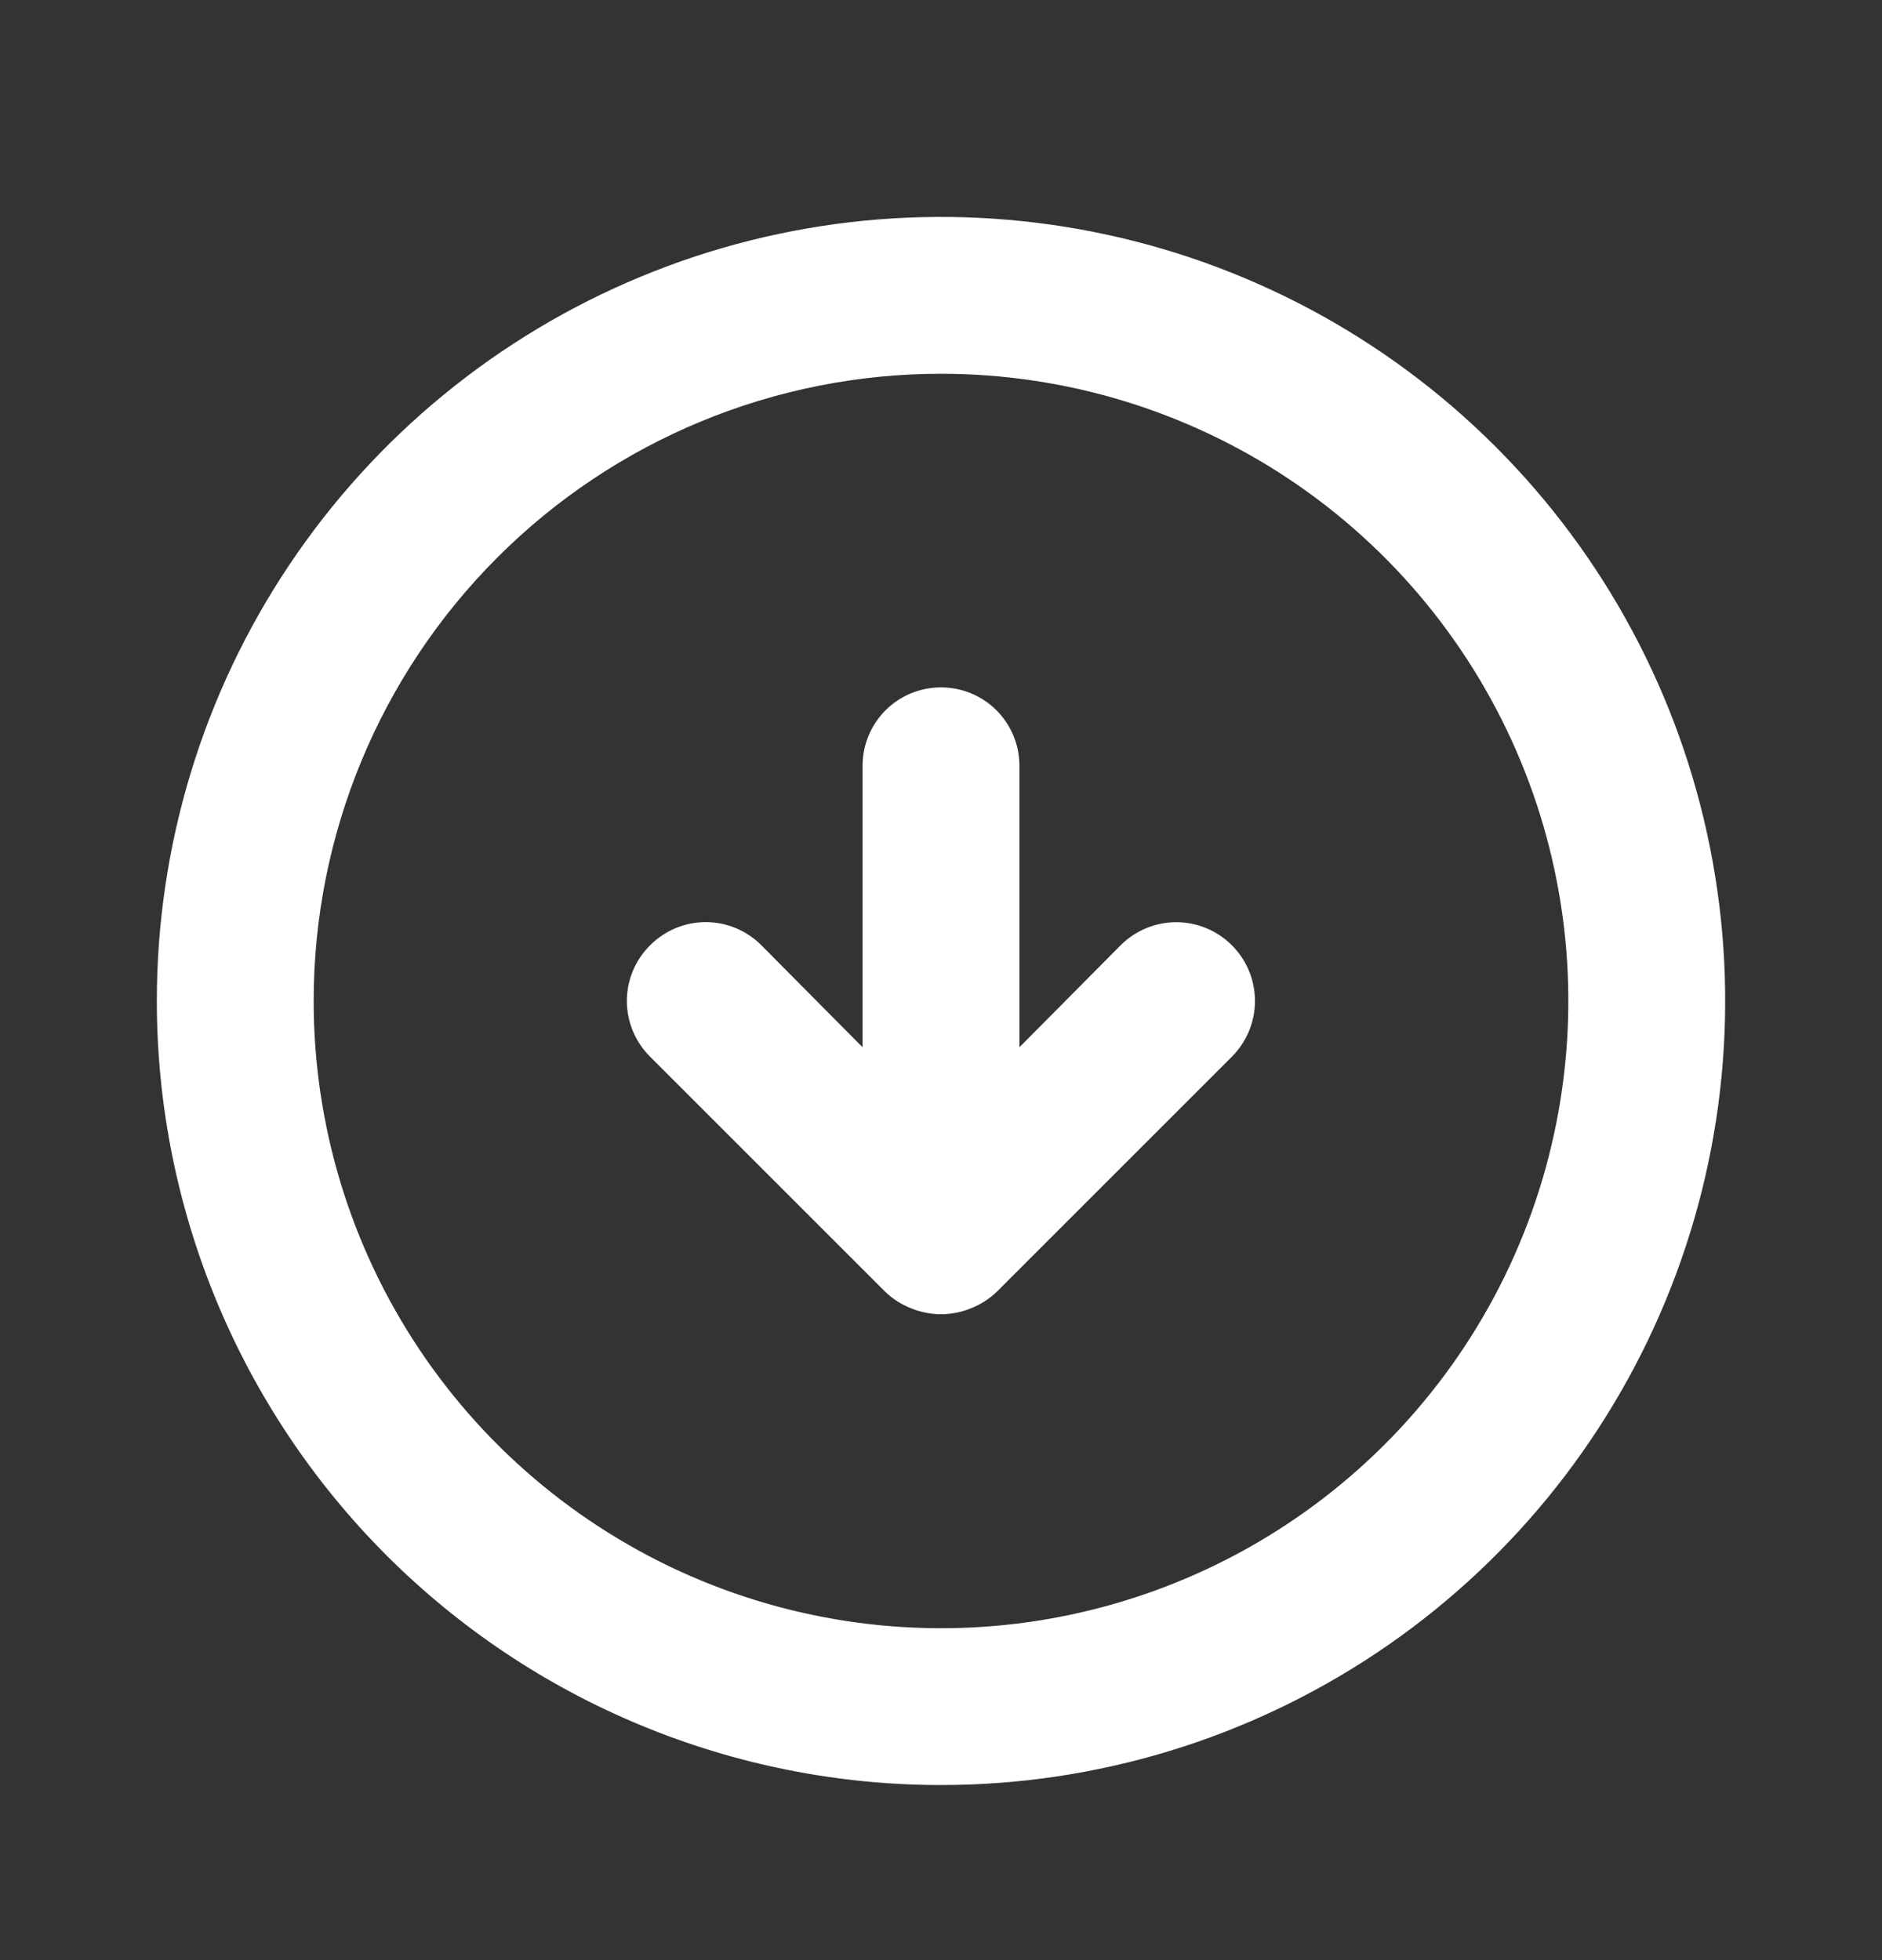 <svg width="24" height="25" viewBox="0 0 24 25" fill="none" xmlns="http://www.w3.org/2000/svg">
<rect x="0" y="0" width="24" height="25" fill="#333333" stroke="none"/>
<path d="M11.29 16.477C11.385 16.568 11.497 16.639 11.62 16.687C11.864 16.787 12.136 16.787 12.38 16.687C12.503 16.639 12.615 16.568 12.71 16.477L15.71 13.477C15.898 13.288 16.004 13.033 16.004 12.767C16.004 12.5 15.898 12.245 15.71 12.057C15.522 11.868 15.266 11.762 15 11.762C14.734 11.762 14.478 11.868 14.29 12.057L13 13.357L13 9.767C13 9.501 12.895 9.247 12.707 9.059C12.52 8.872 12.265 8.767 12 8.767C11.735 8.767 11.48 8.872 11.293 9.059C11.105 9.247 11 9.501 11 9.767L11 13.357L9.71 12.057C9.617 11.963 9.506 11.889 9.385 11.838C9.263 11.787 9.132 11.761 9 11.761C8.868 11.761 8.737 11.787 8.615 11.838C8.494 11.889 8.383 11.963 8.29 12.057C8.196 12.15 8.122 12.26 8.071 12.382C8.02 12.504 7.994 12.635 7.994 12.767C7.994 12.899 8.02 13.029 8.071 13.151C8.122 13.273 8.196 13.384 8.29 13.477L11.29 16.477ZM12 22.767C13.978 22.767 15.911 22.18 17.556 21.081C19.2 19.983 20.482 18.421 21.239 16.593C21.996 14.766 22.194 12.755 21.808 10.816C21.422 8.876 20.47 7.094 19.071 5.696C17.672 4.297 15.891 3.345 13.951 2.959C12.011 2.573 10 2.771 8.173 3.528C6.346 4.285 4.784 5.566 3.685 7.211C2.586 8.855 2 10.789 2 12.767C2 15.419 3.054 17.962 4.929 19.838C5.858 20.766 6.96 21.503 8.173 22.005C9.386 22.508 10.687 22.767 12 22.767ZM12 4.767C13.582 4.767 15.129 5.236 16.445 6.115C17.76 6.994 18.785 8.243 19.391 9.705C19.997 11.167 20.155 12.775 19.846 14.327C19.538 15.879 18.776 17.305 17.657 18.424C16.538 19.542 15.113 20.304 13.561 20.613C12.009 20.922 10.4 20.763 8.939 20.158C7.477 19.552 6.227 18.527 5.348 17.211C4.469 15.896 4 14.349 4 12.767C4 10.645 4.843 8.61 6.343 7.11C7.843 5.609 9.878 4.767 12 4.767Z" fill="white"/>
</svg>
